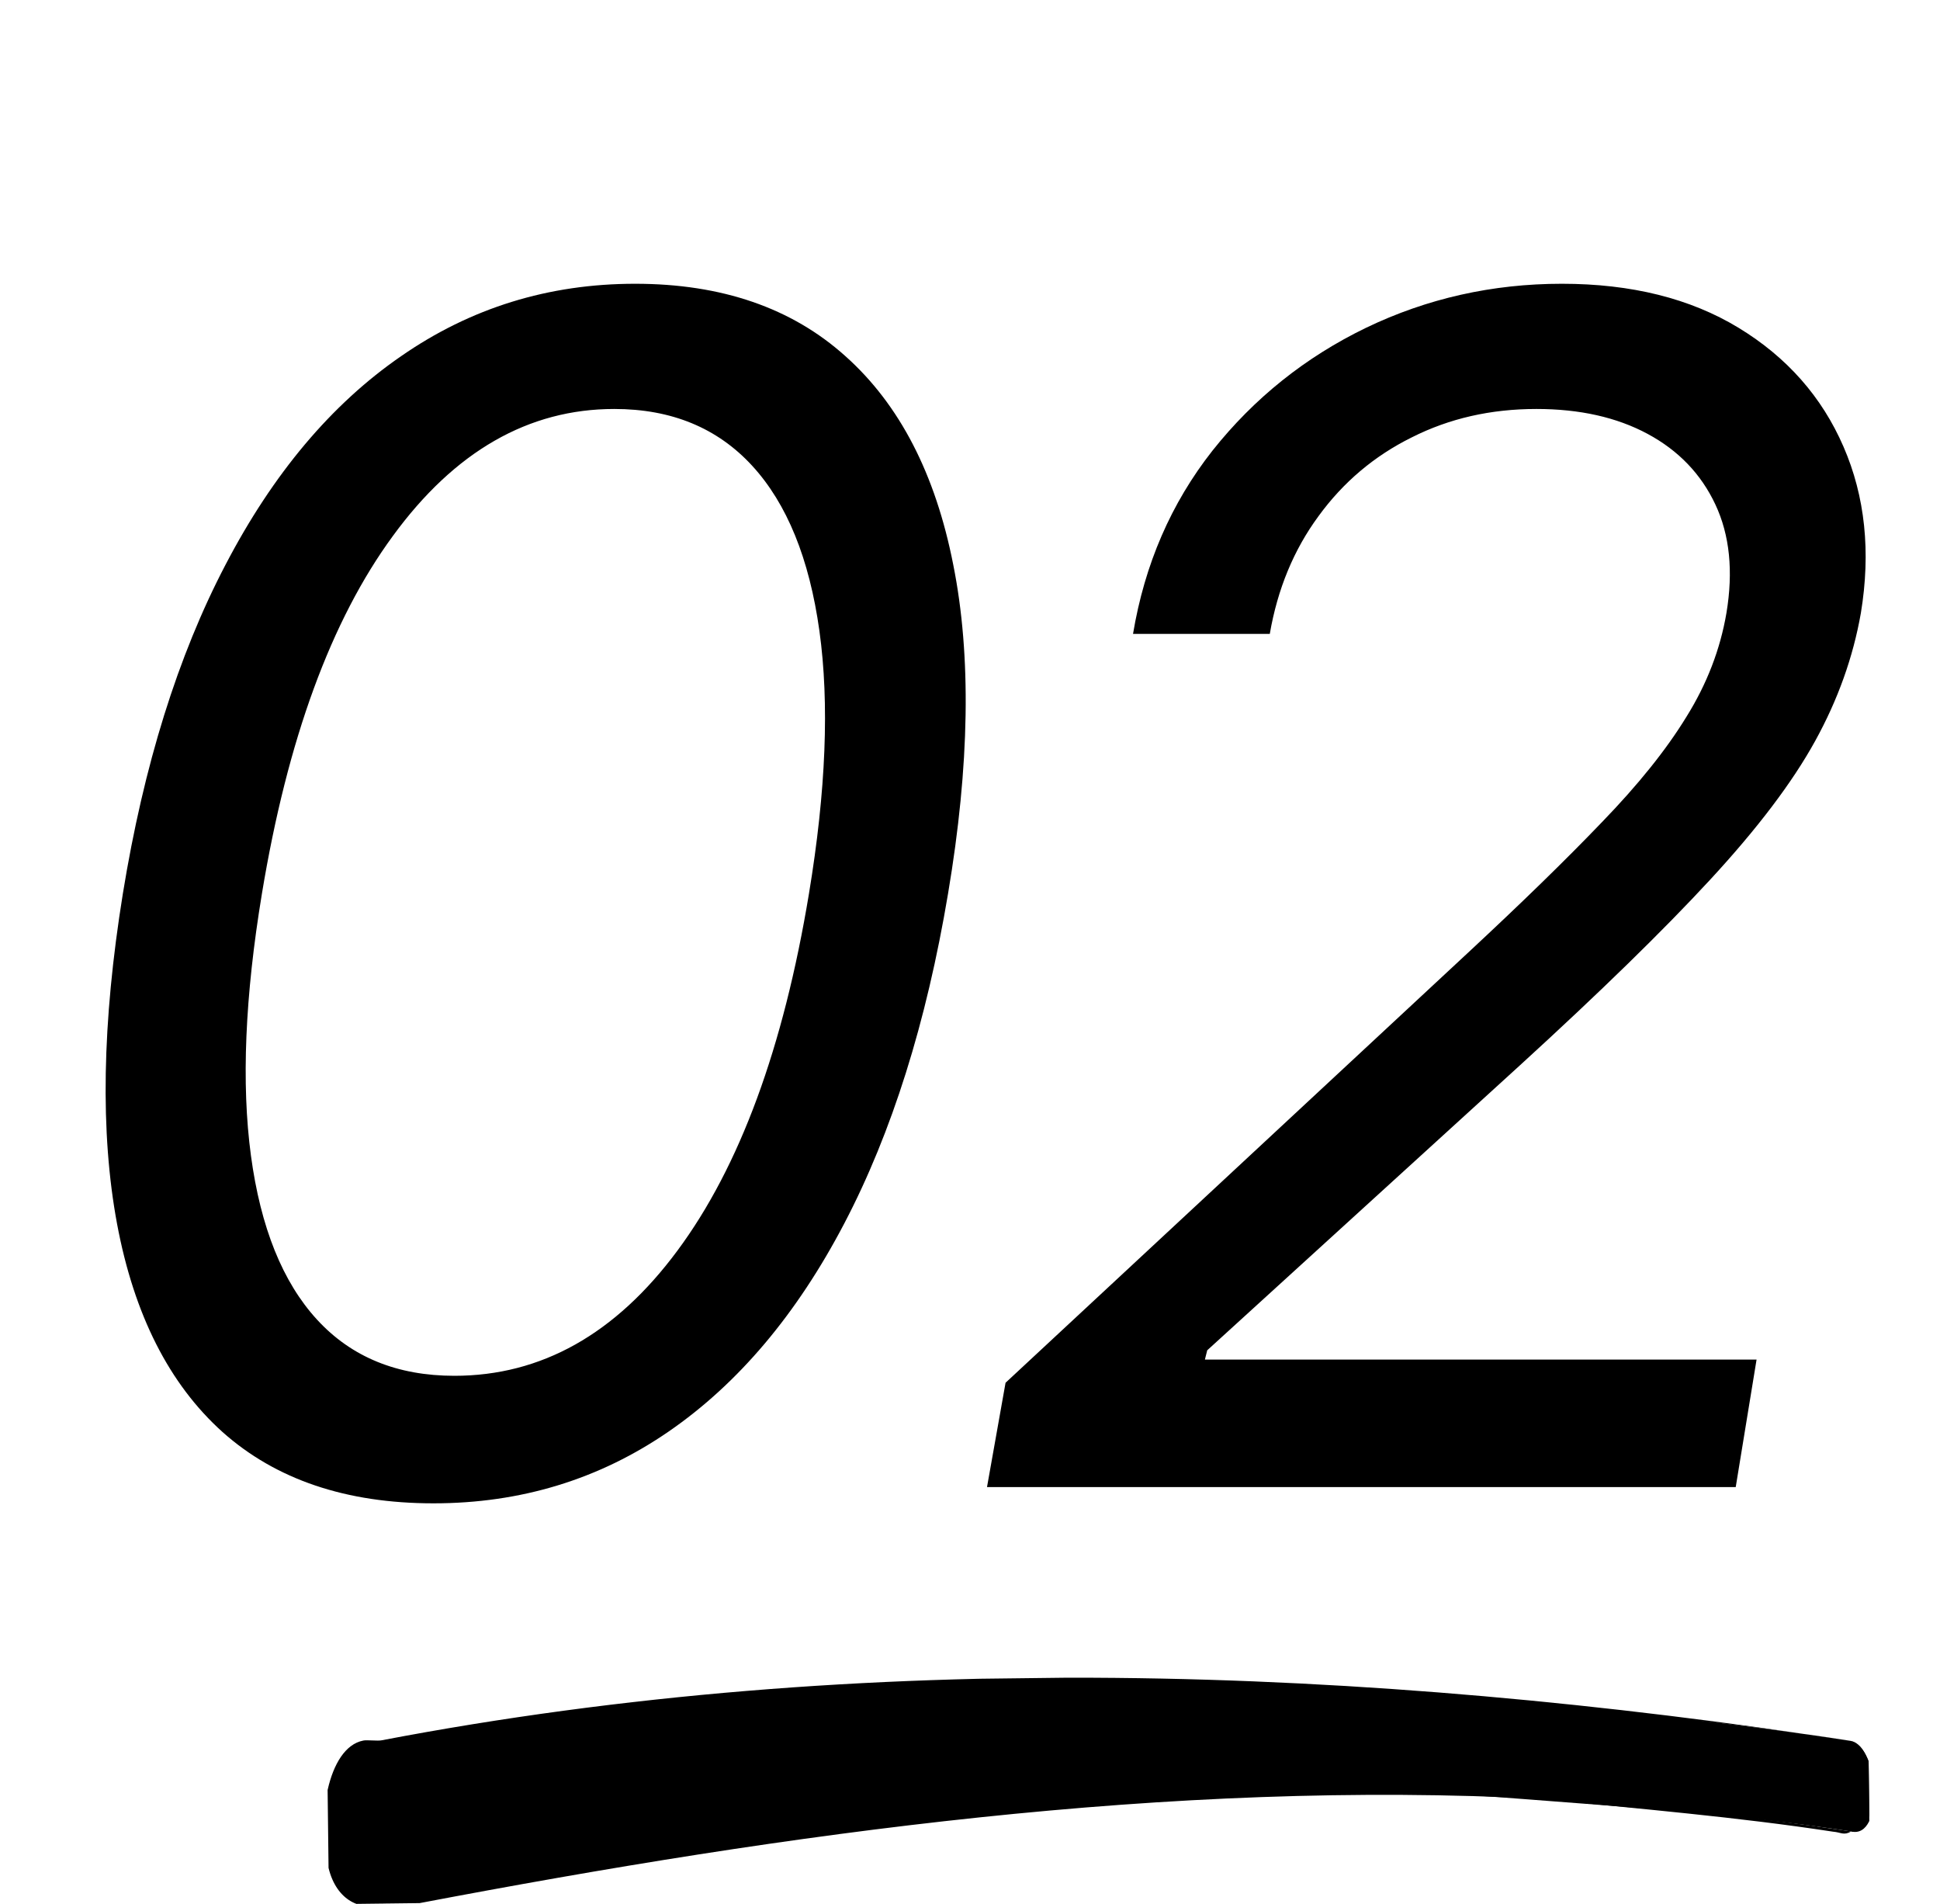 <?xml version="1.0" encoding="UTF-8"?> <svg xmlns="http://www.w3.org/2000/svg" width="107" height="105" viewBox="0 0 107 105" fill="none"><path d="M23.908 82.895C19.093 82.895 15.215 81.585 12.274 78.964C9.334 76.322 7.395 72.497 6.457 67.489C5.519 62.461 5.626 56.388 6.777 49.271C7.927 42.197 9.813 36.156 12.434 31.149C15.055 26.12 18.283 22.285 22.118 19.643C25.954 16.979 30.258 15.647 35.031 15.647C39.804 15.647 43.671 16.979 46.633 19.643C49.616 22.306 51.598 26.142 52.578 31.149C53.579 36.156 53.483 42.197 52.29 49.271C51.097 56.388 49.19 62.45 46.569 67.457C43.948 72.465 40.72 76.29 36.885 78.932C33.049 81.574 28.724 82.895 23.908 82.895ZM25.059 75.863C29.853 75.863 33.955 73.562 37.364 68.96C40.795 64.336 43.213 57.773 44.619 49.271C45.557 43.603 45.749 38.777 45.195 34.792C44.641 30.808 43.405 27.772 41.487 25.683C39.569 23.595 37.034 22.551 33.88 22.551C29.15 22.551 25.08 24.884 21.671 29.551C18.262 34.196 15.854 40.769 14.447 49.271C13.51 54.939 13.307 59.755 13.84 63.718C14.373 67.681 15.587 70.696 17.484 72.763C19.38 74.83 21.905 75.863 25.059 75.863ZM54.438 82L55.461 76.247L80.902 52.595C83.885 49.825 86.368 47.407 88.349 45.34C90.352 43.273 91.908 41.334 93.016 39.523C94.145 37.712 94.88 35.805 95.221 33.802C95.605 31.5 95.402 29.508 94.614 27.825C93.826 26.142 92.579 24.842 90.874 23.925C89.17 23.009 87.124 22.551 84.738 22.551C82.223 22.551 79.933 23.073 77.866 24.117C75.799 25.14 74.084 26.589 72.72 28.464C71.356 30.318 70.462 32.481 70.035 34.952H62.492C63.132 31.117 64.591 27.75 66.871 24.852C69.172 21.954 71.996 19.696 75.341 18.076C78.708 16.457 82.309 15.647 86.144 15.647C89.98 15.647 93.229 16.457 95.892 18.076C98.556 19.696 100.484 21.88 101.677 24.629C102.871 27.377 103.19 30.435 102.636 33.802C102.21 36.231 101.369 38.585 100.111 40.865C98.854 43.145 96.926 45.691 94.326 48.504C91.748 51.295 88.254 54.705 83.843 58.732L66.584 74.457L66.456 74.968H96.883L95.733 82H54.438Z" fill="black"></path><g clip-path="url(#clip0_6010_48)"><path d="M102.043 95.989C91.437 94.349 80.656 93.548 70.009 93.374C59.362 93.201 48.659 93.466 38.023 94.759C32.008 95.495 26.063 96.778 20.061 97.975C19.378 98.114 18.964 99.793 19.097 100.987C19.253 102.442 20.438 103.102 21.121 102.963C31.616 100.878 41.532 99.22 52.07 98.591C62.675 97.951 73.491 98.388 84.08 99.205C90.017 99.666 96.18 100.075 102.103 100.989C103.725 101.24 103.665 96.241 102.043 95.989Z" fill="black"></path><path d="M102.043 95.989C75.305 91.763 48.609 94.603 22.085 99.951L21.085 99.963C21.039 99.964 20.085 99.975 20.085 99.975C20.131 99.975 21.052 99.974 21.085 99.963C21.11 99.883 21.234 99.861 21.085 99.963C20.989 100.215 20.989 100.764 21.097 100.963C21.083 100.923 21.157 101.073 21.097 100.963L26.084 99.903C45.687 96.505 65.385 97.041 85.08 99.193C90.445 99.751 95.754 100.182 101.103 101.001C101.543 101.036 101.686 101.225 102.103 100.989C103.259 100.091 103.444 96.324 102.043 95.989ZM102.043 95.989C103.713 96.33 103.905 101.419 102.103 100.989C96.531 100.142 90.672 99.518 85.08 99.193C64.519 98.116 43.502 101.07 23.145 104.939L22.145 104.951L21.145 104.963C19.943 105.419 18.562 104.821 18.121 102.999C17.441 100.428 18.047 96.361 20.037 95.976C20.226 95.933 20.834 96.006 21.037 95.964C47.728 90.864 75.273 91.874 102.043 95.989Z" fill="black"></path></g><defs><clipPath id="clip0_6010_48"><rect width="85" height="12" fill="white" transform="matrix(1 -0.012 0.012 1 18.001 93)"></rect></clipPath></defs></svg> 